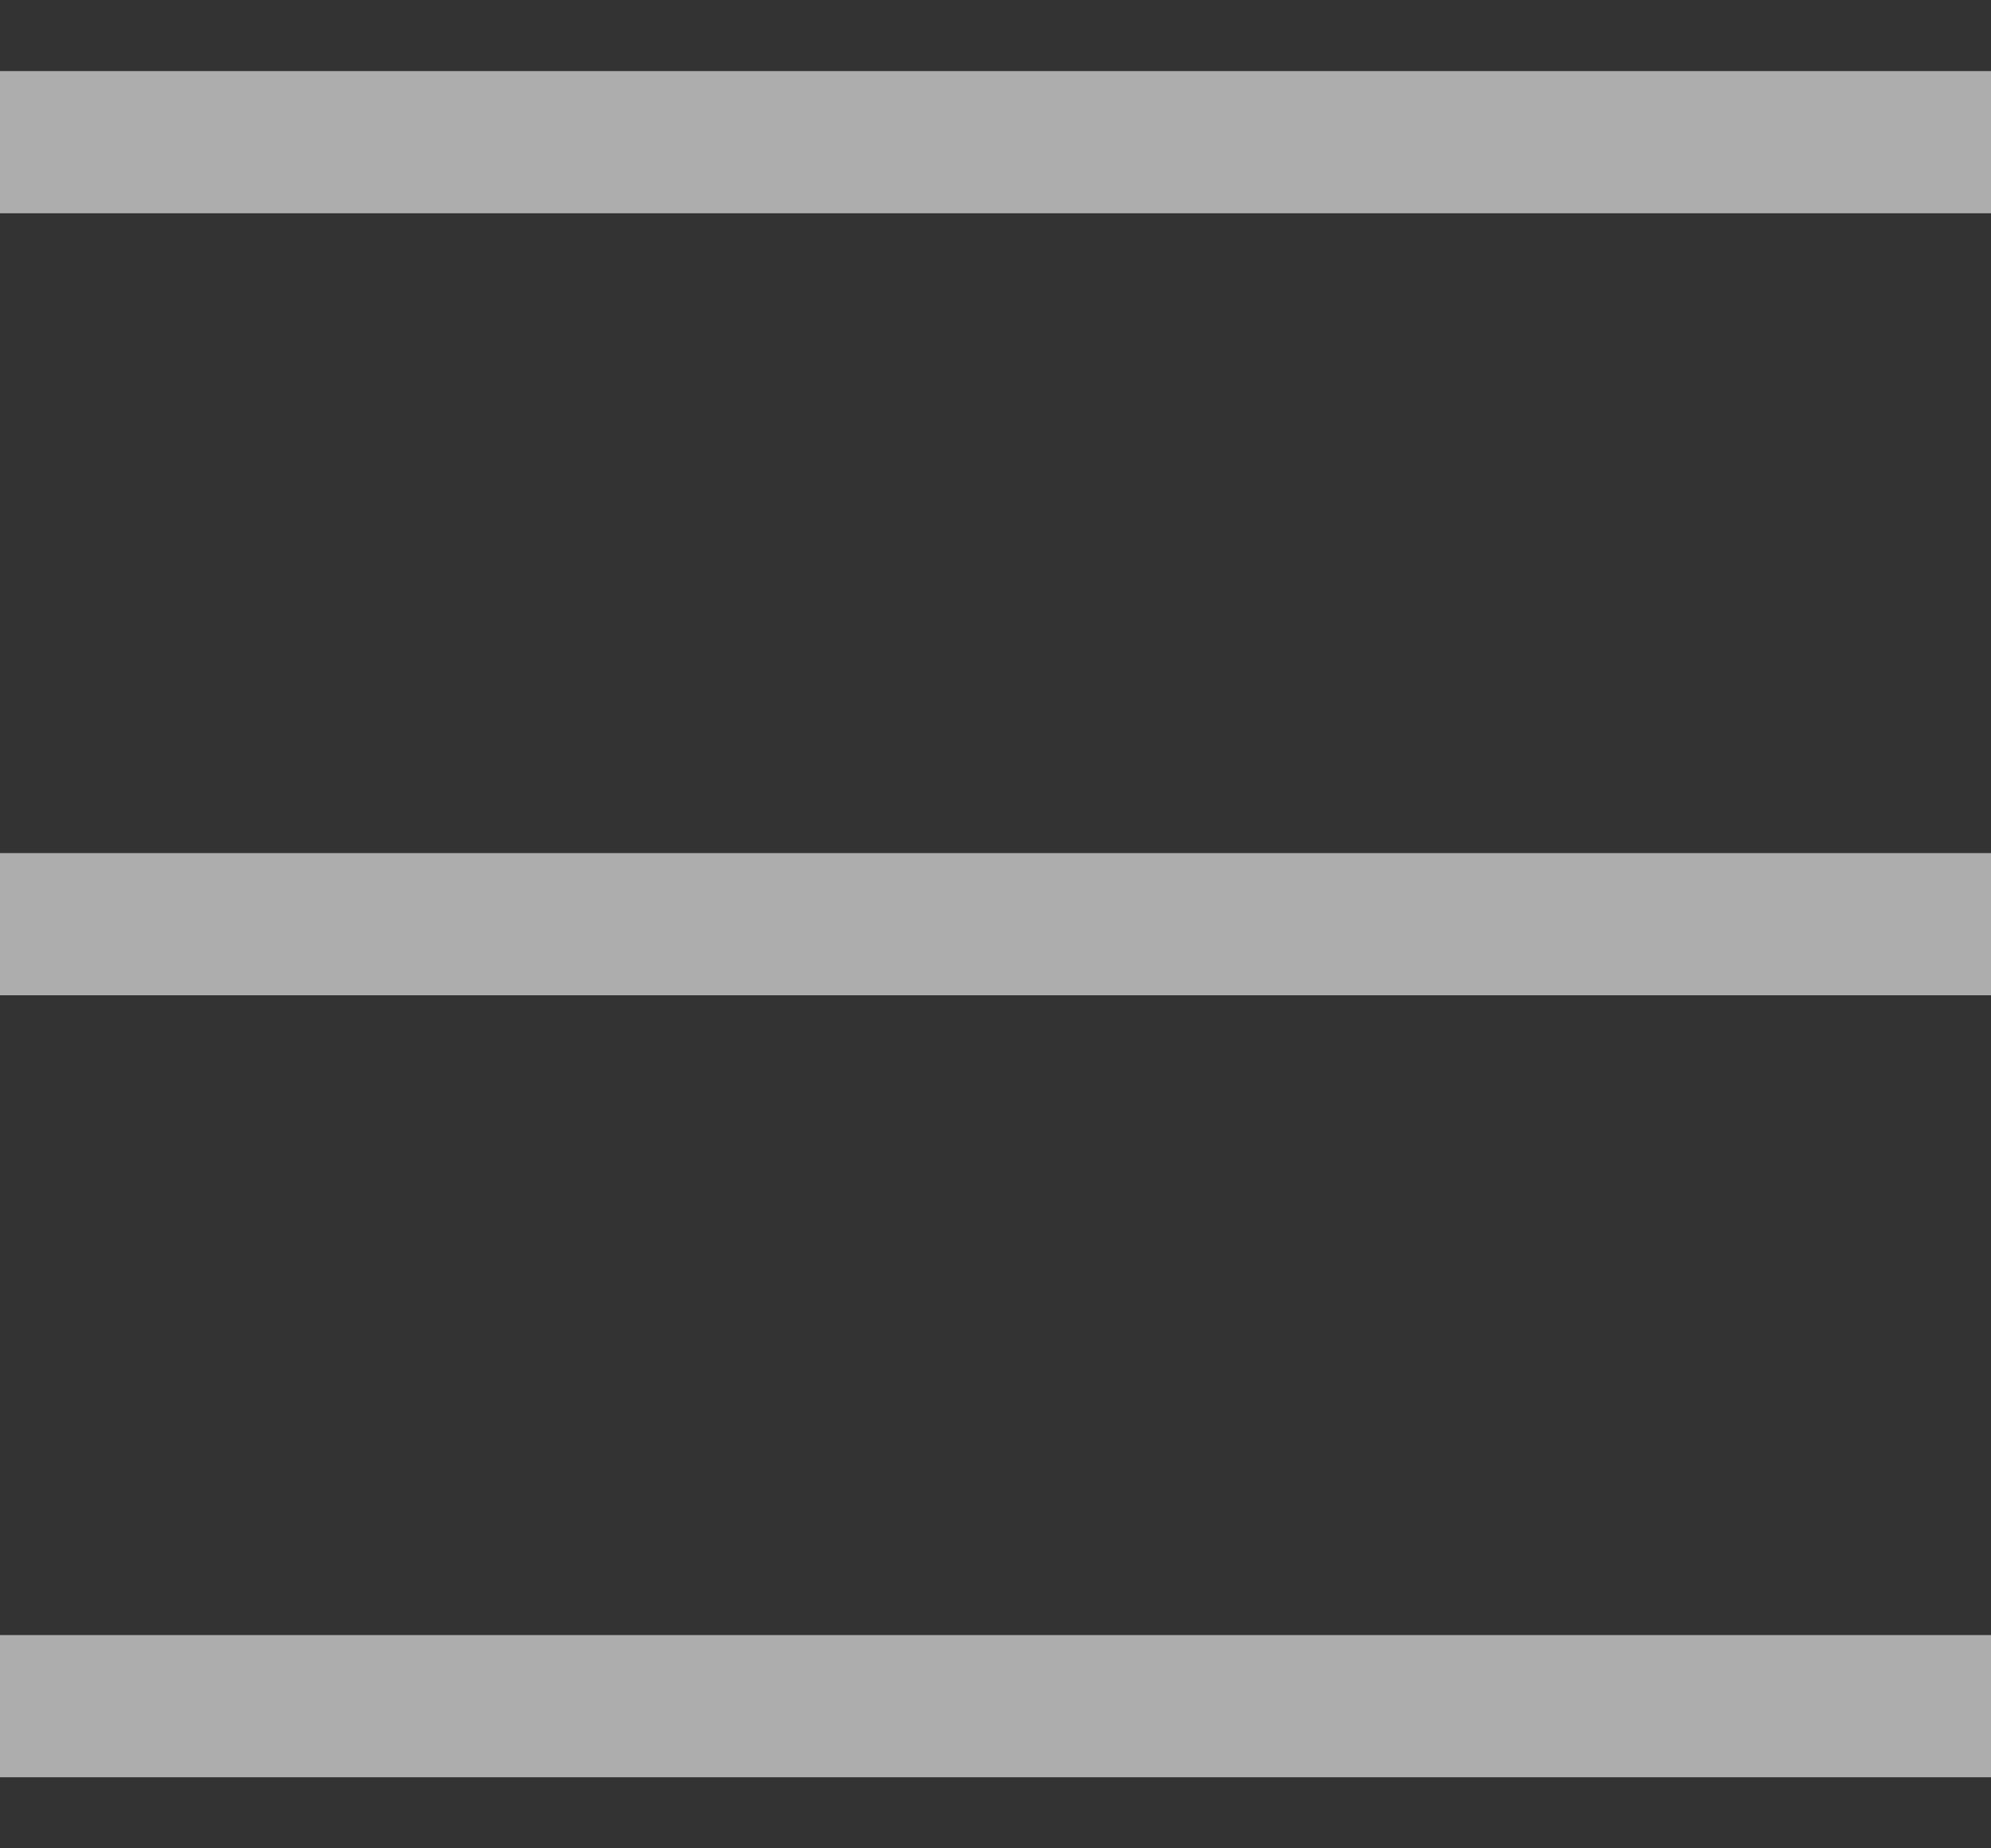 <svg width="14" height="13" viewBox="0 0 14 13" fill="none" xmlns="http://www.w3.org/2000/svg">
<rect x="0" y="0" width="14" height="13" fill="#333333" stroke="none"/>
<path d="M0 1H14" stroke="white" stroke-opacity="0.6"/>
<path d="M0 6.5H14" stroke="white" stroke-opacity="0.6"/>
<path d="M0 12H14" stroke="white" stroke-opacity="0.6"/>
</svg>
